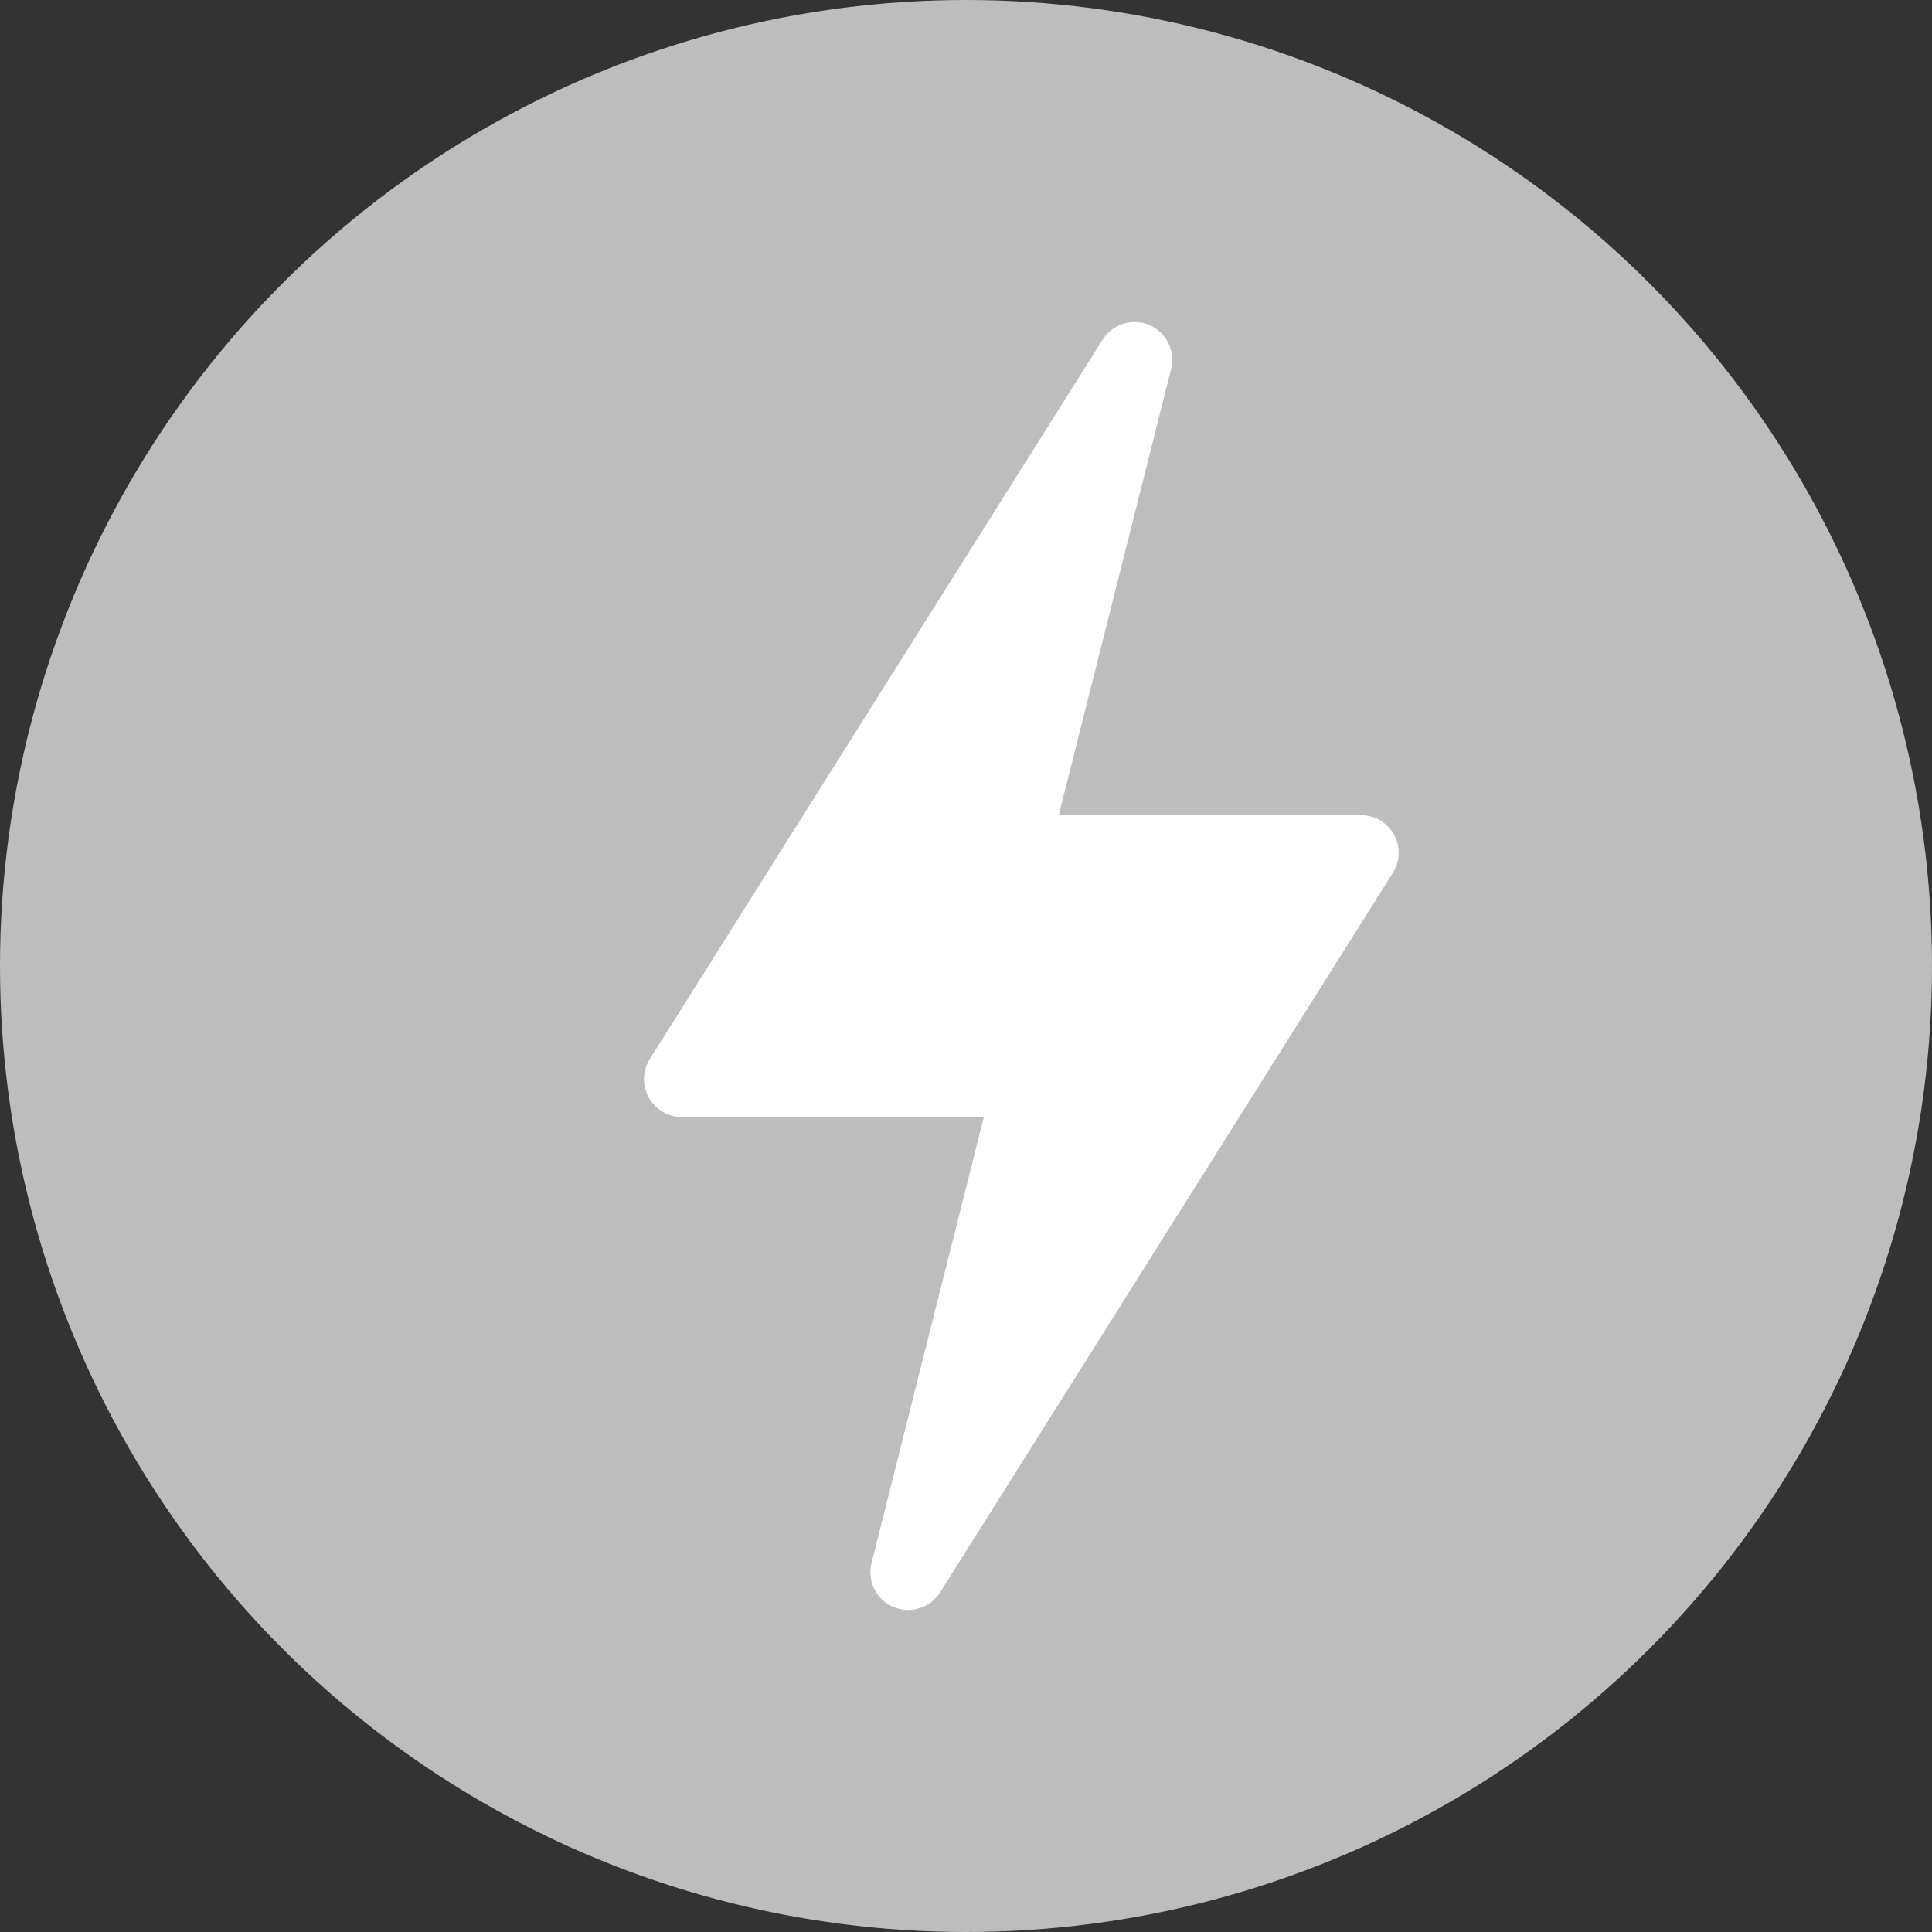 <svg width="12" height="12" viewBox="0 0 12 12" fill="none" xmlns="http://www.w3.org/2000/svg">
<rect x="0" y="0" width="12" height="12" fill="#333333" stroke="none"/>
<circle cx="6" cy="6" r="6" fill="#BDBDBD"/>
<path d="M5.548 9.981C5.654 10.026 5.777 9.988 5.839 9.891L8.651 5.422C8.697 5.35 8.7 5.258 8.658 5.184C8.617 5.109 8.539 5.063 8.453 5.063H6.576L7.274 2.292C7.302 2.18 7.245 2.065 7.139 2.019C7.034 1.974 6.91 2.012 6.849 2.109L4.036 6.578C3.991 6.65 3.988 6.742 4.029 6.816C4.07 6.891 4.149 6.938 4.234 6.938H6.111L5.413 9.708C5.385 9.82 5.442 9.935 5.548 9.981Z" fill="white"/>
</svg>
